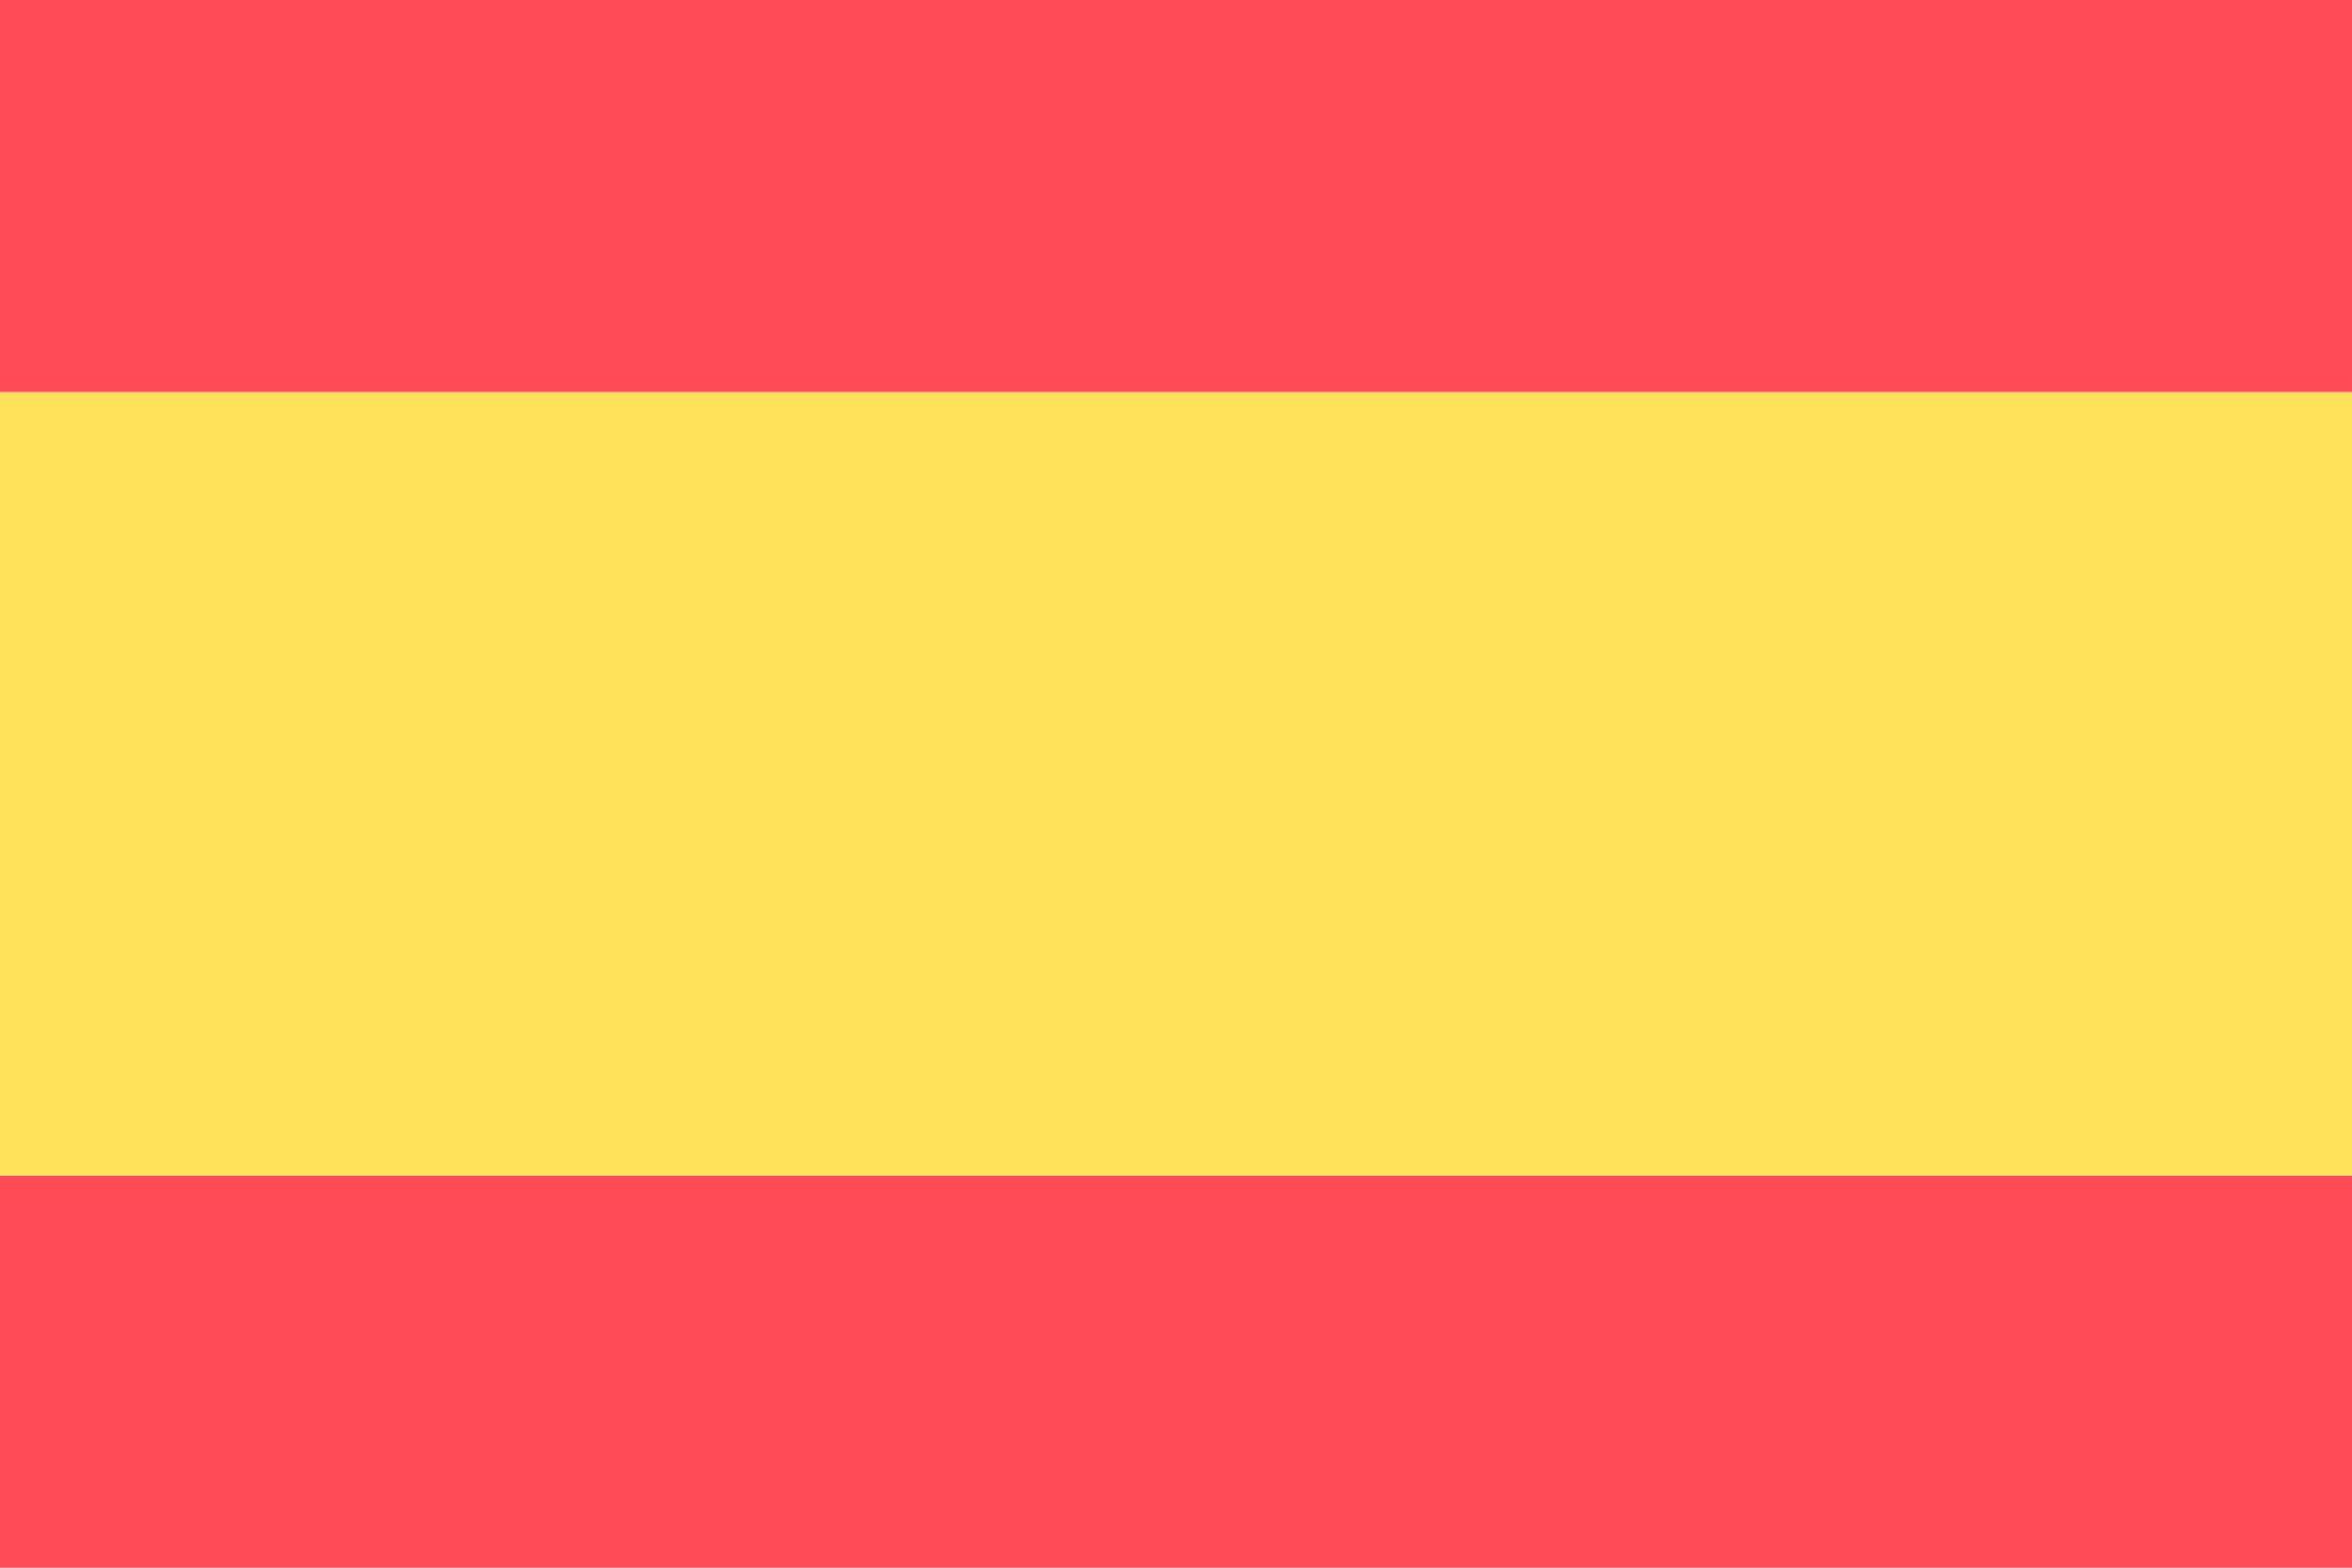 <?xml version="1.0" encoding="UTF-8"?>
<svg id="Capa_1" xmlns="http://www.w3.org/2000/svg" version="1.1" xmlns:xlink="http://www.w3.org/1999/xlink" viewBox="0 0 18 12">
  <!-- Generator: Adobe Illustrator 29.5.1, SVG Export Plug-In . SVG Version: 2.1.0 Build 141)  -->
  <defs>
    <style>
      .st0 {
        fill: #ffe15a;
      }

      .st1 {
        fill: none;
      }

      .st2 {
        fill: #ff4b55;
      }

      .st3 {
        clip-path: url(#clippath);
      }
    </style>
    <clipPath id="clippath">
      <rect class="st1" y="0" width="18" height="12"/>
    </clipPath>
  </defs>
  <g class="st3">
    <g>
      <path class="st2" d="M18,0H0v12h18V0h0Z"/>
      <path class="st0" d="M18,3H0v6h18V3Z"/>
    </g>
  </g>
</svg>